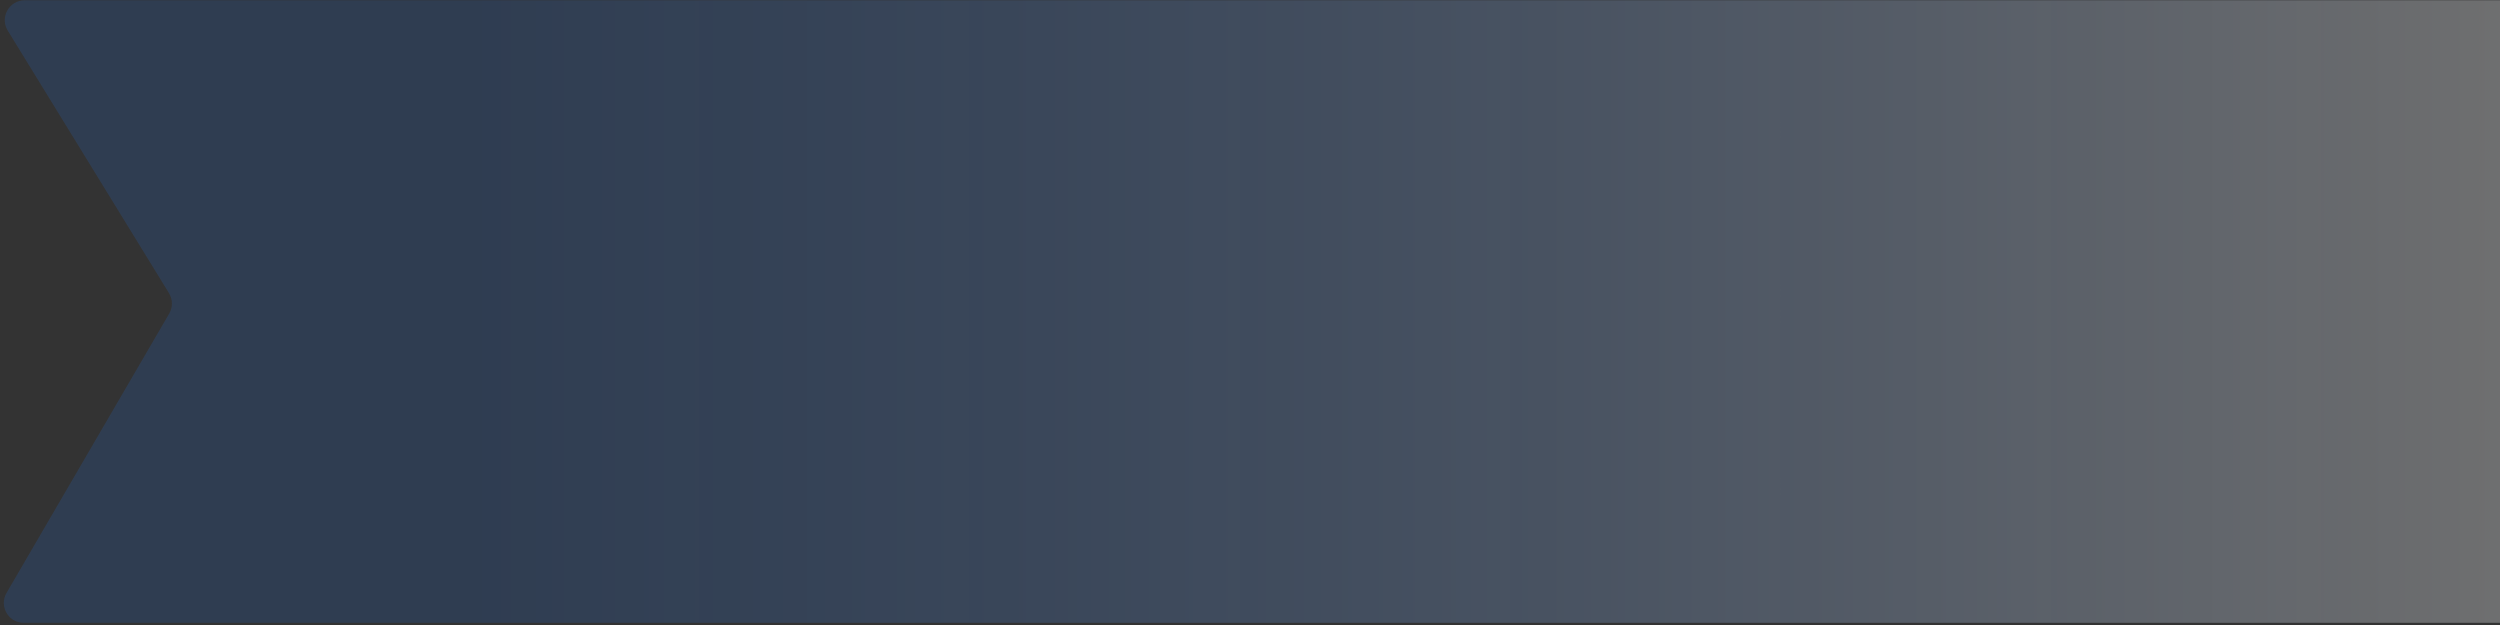 <svg width="628" height="157" viewBox="0 0 628 157" fill="none" xmlns="http://www.w3.org/2000/svg">
<rect x="0" y="0" width="628" height="157" fill="#333333" stroke="none"/>
<path d="M1.946 7.687C-0.1 4.355 2.297 0.07 6.206 0.07H632.537C635.299 0.07 637.537 2.309 637.537 5.07V151.453C637.537 154.215 635.299 156.453 632.537 156.453H5.966C2.108 156.453 -0.296 152.27 1.645 148.937L42.509 78.771C43.436 77.179 43.413 75.207 42.449 73.638L1.946 7.687Z" fill="url(#paint0_linear_1499_36)"/>
<defs>
<linearGradient id="paint0_linear_1499_36" x1="117.707" y1="78.262" x2="637.537" y2="78.262" gradientUnits="userSpaceOnUse">
<stop stop-color="#1A76FF" stop-opacity="0.15"/>
<stop offset="1" stop-color="white" stop-opacity="0.3"/>
</linearGradient>
</defs>
</svg>
